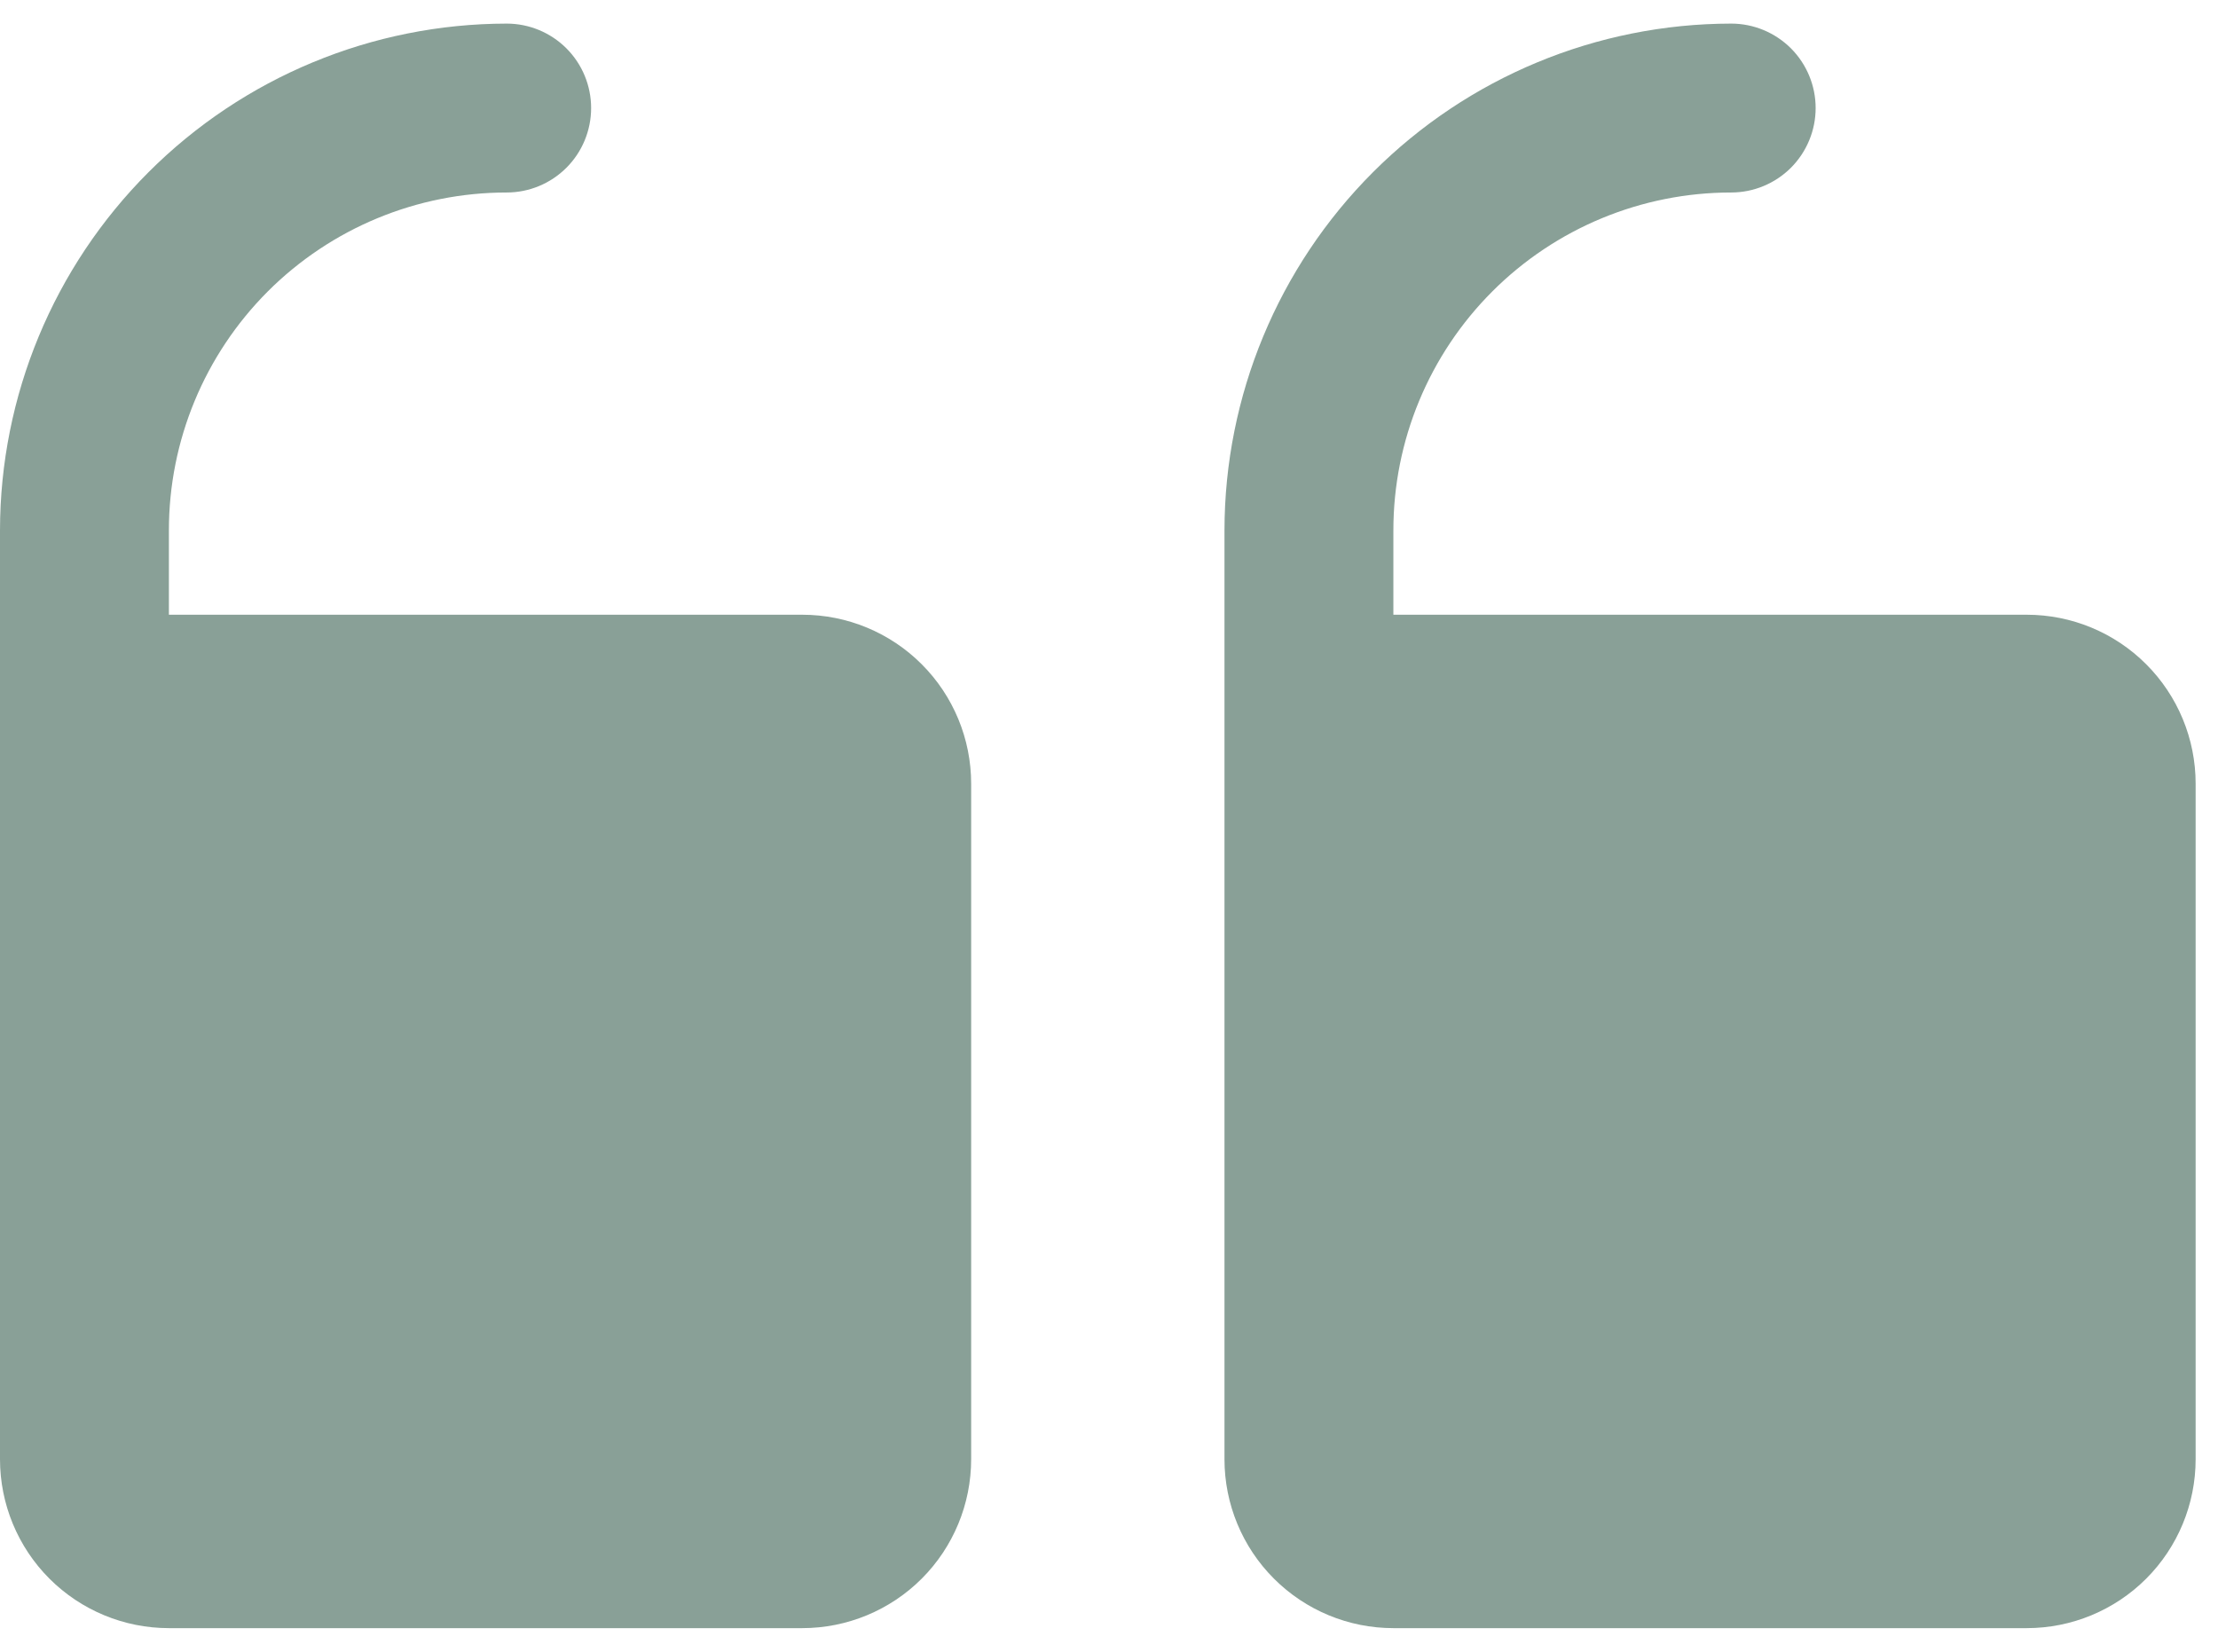 <svg xmlns="http://www.w3.org/2000/svg" fill="none" viewBox="0 0 47 35" height="35" width="47">
<g id="Quote">
<path fill="#89A097" d="M25.947 30.921V11.237C25.95 8.39 27.082 5.661 29.095 3.648C31.108 1.635 33.837 0.503 36.684 0.5C37.159 0.5 37.614 0.689 37.95 1.024C38.285 1.36 38.474 1.815 38.474 2.289C38.474 2.764 38.285 3.219 37.95 3.555C37.614 3.89 37.159 4.079 36.684 4.079C34.786 4.079 32.965 4.833 31.623 6.175C30.28 7.518 29.526 9.338 29.526 11.237V13.026H42.947C43.897 13.026 44.807 13.403 45.478 14.075C46.149 14.746 46.526 15.656 46.526 16.605V30.921C46.526 31.87 46.149 32.781 45.478 33.452C44.807 34.123 43.897 34.5 42.947 34.5H29.526C28.577 34.5 27.667 34.123 26.996 33.452C26.324 32.781 25.947 31.87 25.947 30.921ZM3.579 34.5H17C17.949 34.5 18.86 34.123 19.531 33.452C20.202 32.781 20.579 31.87 20.579 30.921V16.605C20.579 15.656 20.202 14.746 19.531 14.075C18.86 13.403 17.949 13.026 17 13.026H3.579V11.237C3.579 9.338 4.333 7.518 5.675 6.175C7.018 4.833 8.838 4.079 10.737 4.079C11.211 4.079 11.667 3.89 12.002 3.555C12.338 3.219 12.526 2.764 12.526 2.289C12.526 1.815 12.338 1.36 12.002 1.024C11.667 0.689 11.211 0.5 10.737 0.5C7.89 0.503 5.161 1.635 3.148 3.648C1.135 5.661 0.003 8.39 -1.14441e-05 11.237V30.921C-1.14441e-05 31.87 0.377 32.781 1.048 33.452C1.719 34.123 2.63 34.5 3.579 34.5Z" id="Vector"></path>
</g>
</svg>
